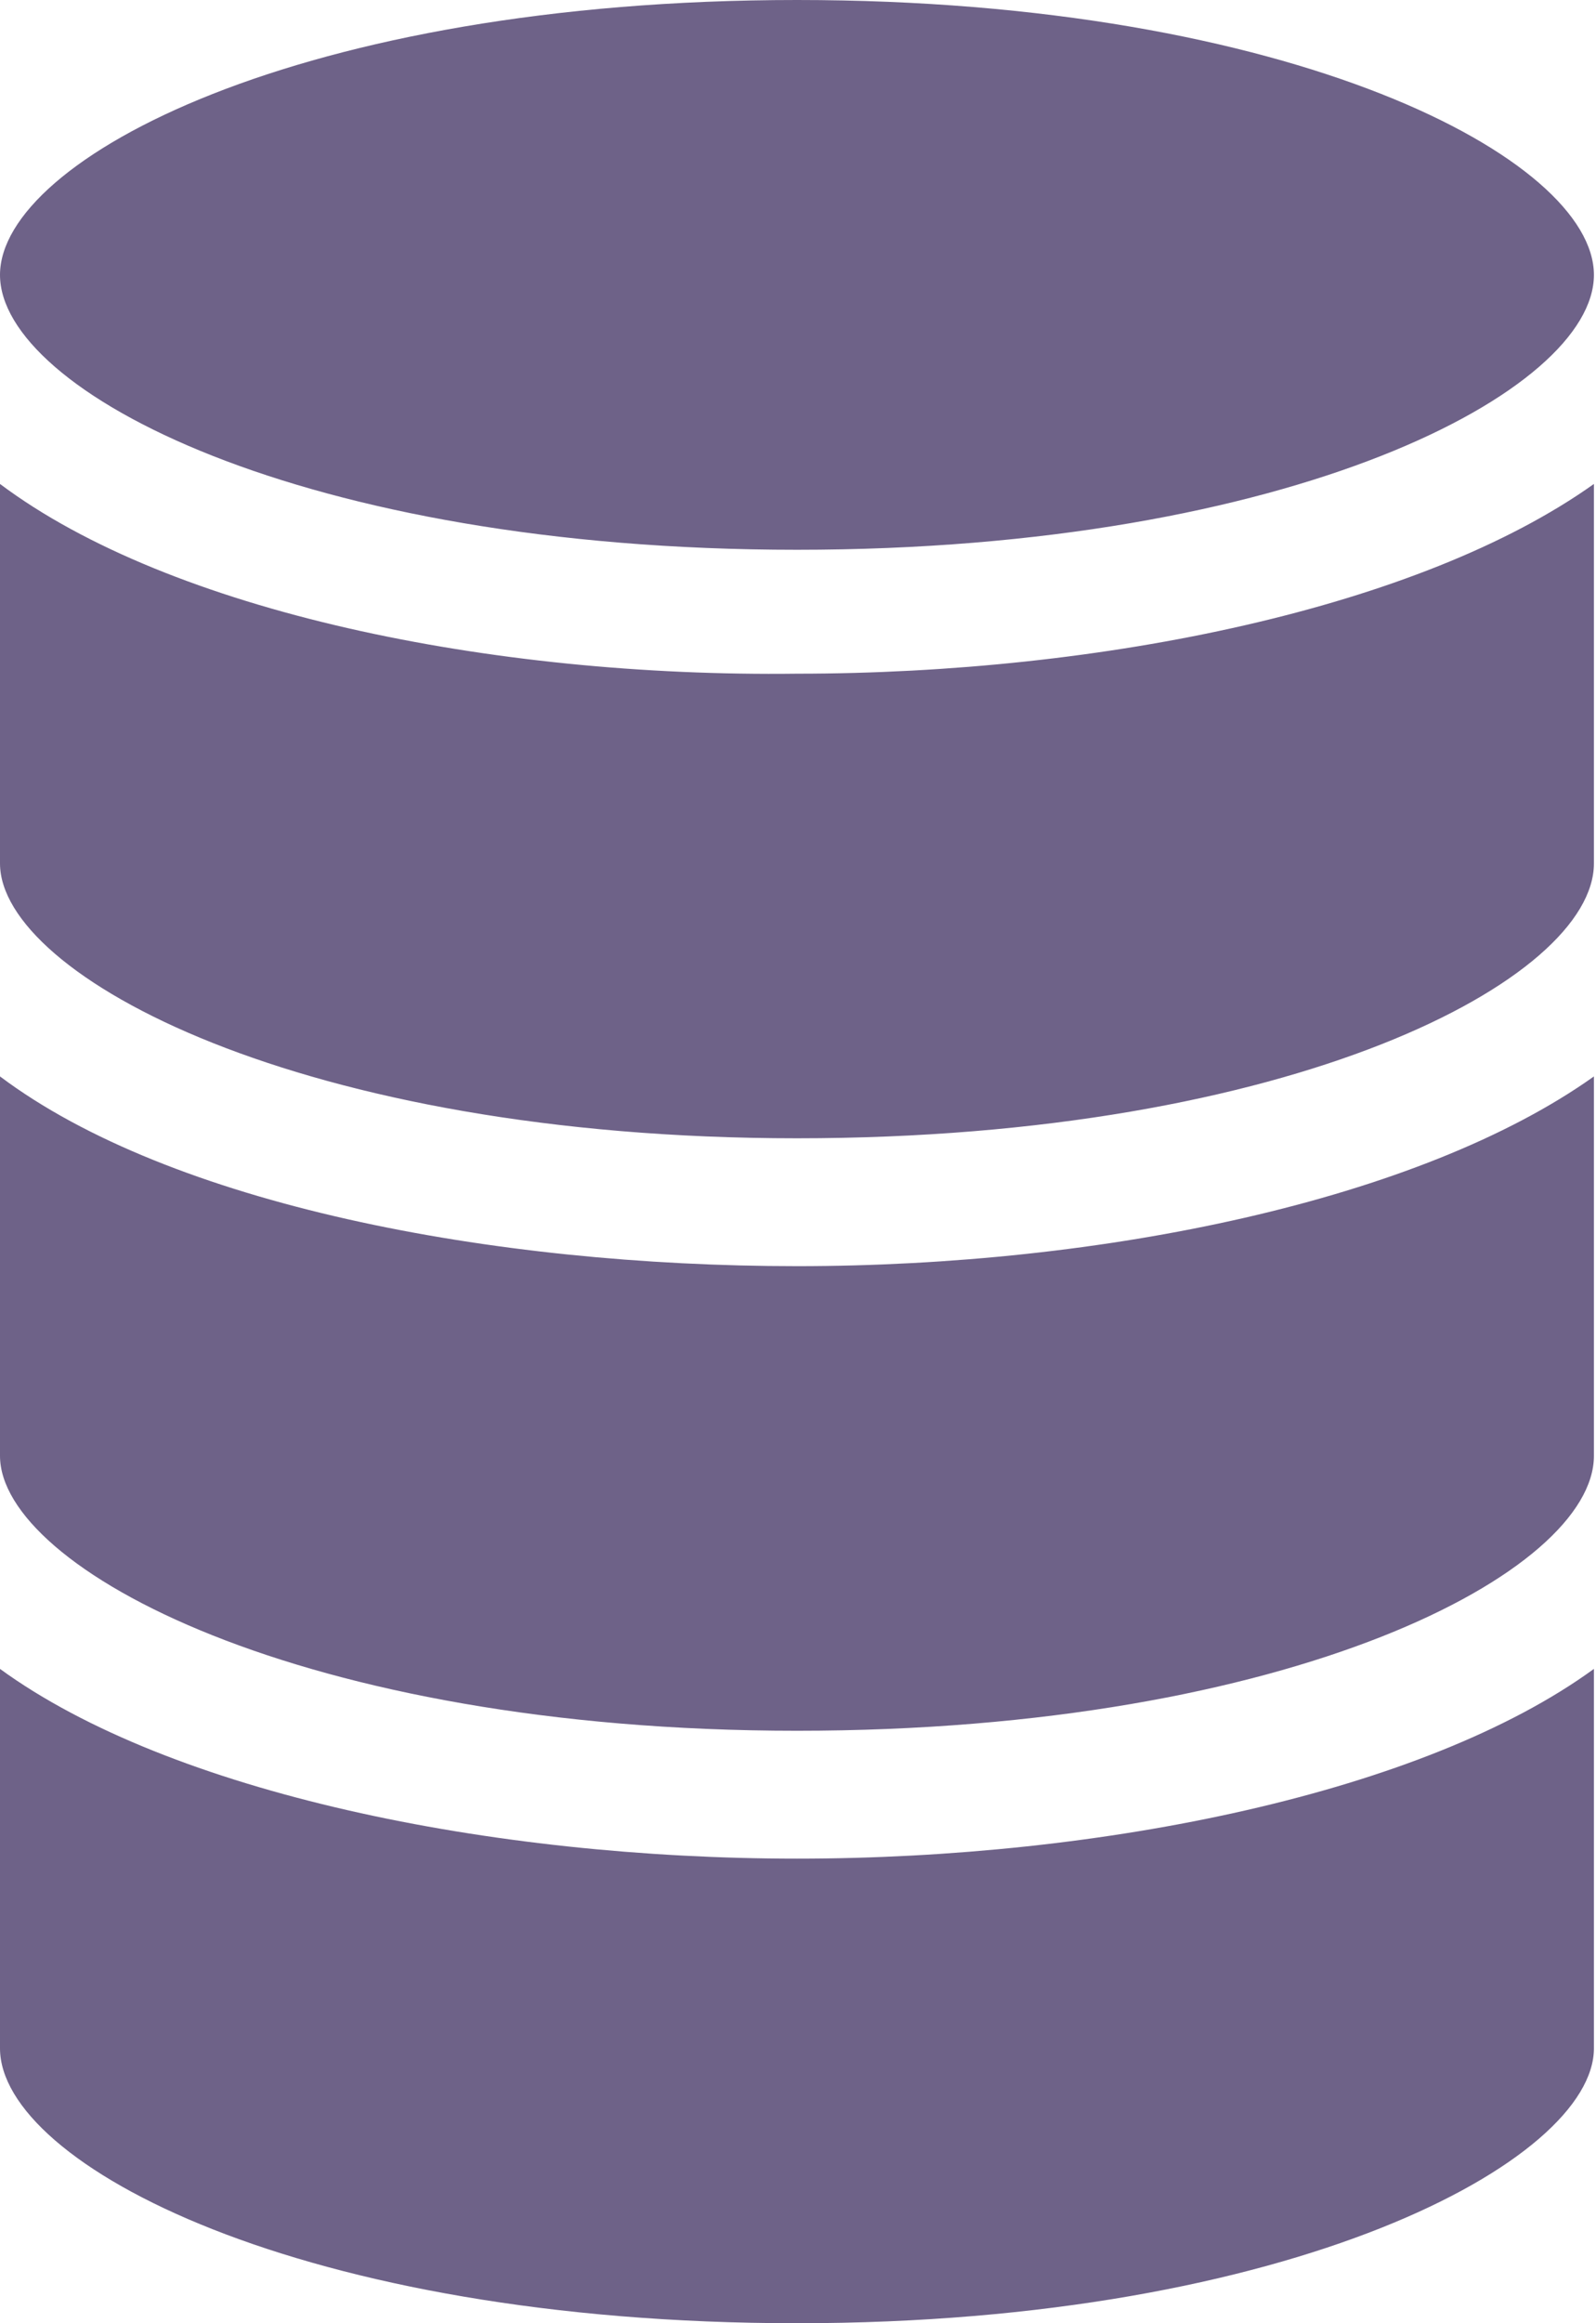 <?xml version="1.0" encoding="UTF-8"?> <svg xmlns="http://www.w3.org/2000/svg" width="33" height="48" viewBox="0 0 33 48" fill="none"><g clip-path="url(#clip0_30_4424)"><path d="M16.479 38.401C22.797 38.401 29.437 37.041 32.957 34.481V42.32C32.957 44.641 26.717 48 16.479 48C6.24 48 0 44.719 0 42.32V34.481C3.52 37.041 10.16 38.401 16.479 38.401ZM0 9.999V17.839C0 20.159 6.24 23.518 16.479 23.518C26.717 23.518 32.957 20.238 32.957 17.839V9.999C29.358 12.559 22.797 13.919 16.479 13.919C10.16 13.998 3.52 12.637 0 9.999ZM0 22.24V30.079C0 32.4 6.24 35.759 16.479 35.759C26.717 35.759 32.957 32.478 32.957 30.079V22.24C29.358 24.8 22.797 26.16 16.479 26.16C10.16 26.16 3.52 24.881 0 22.24ZM16.479 0C6.24 0 0 3.281 0 5.68C0 8.079 6.24 11.359 16.479 11.359C26.717 11.359 32.957 8.079 32.957 5.68C32.957 3.281 26.72 0 16.479 0Z" fill="#6E6288"></path></g><defs><clipPath id="clip0_30_4424"><rect width="32.96" height="48" fill="white"></rect></clipPath></defs></svg> 